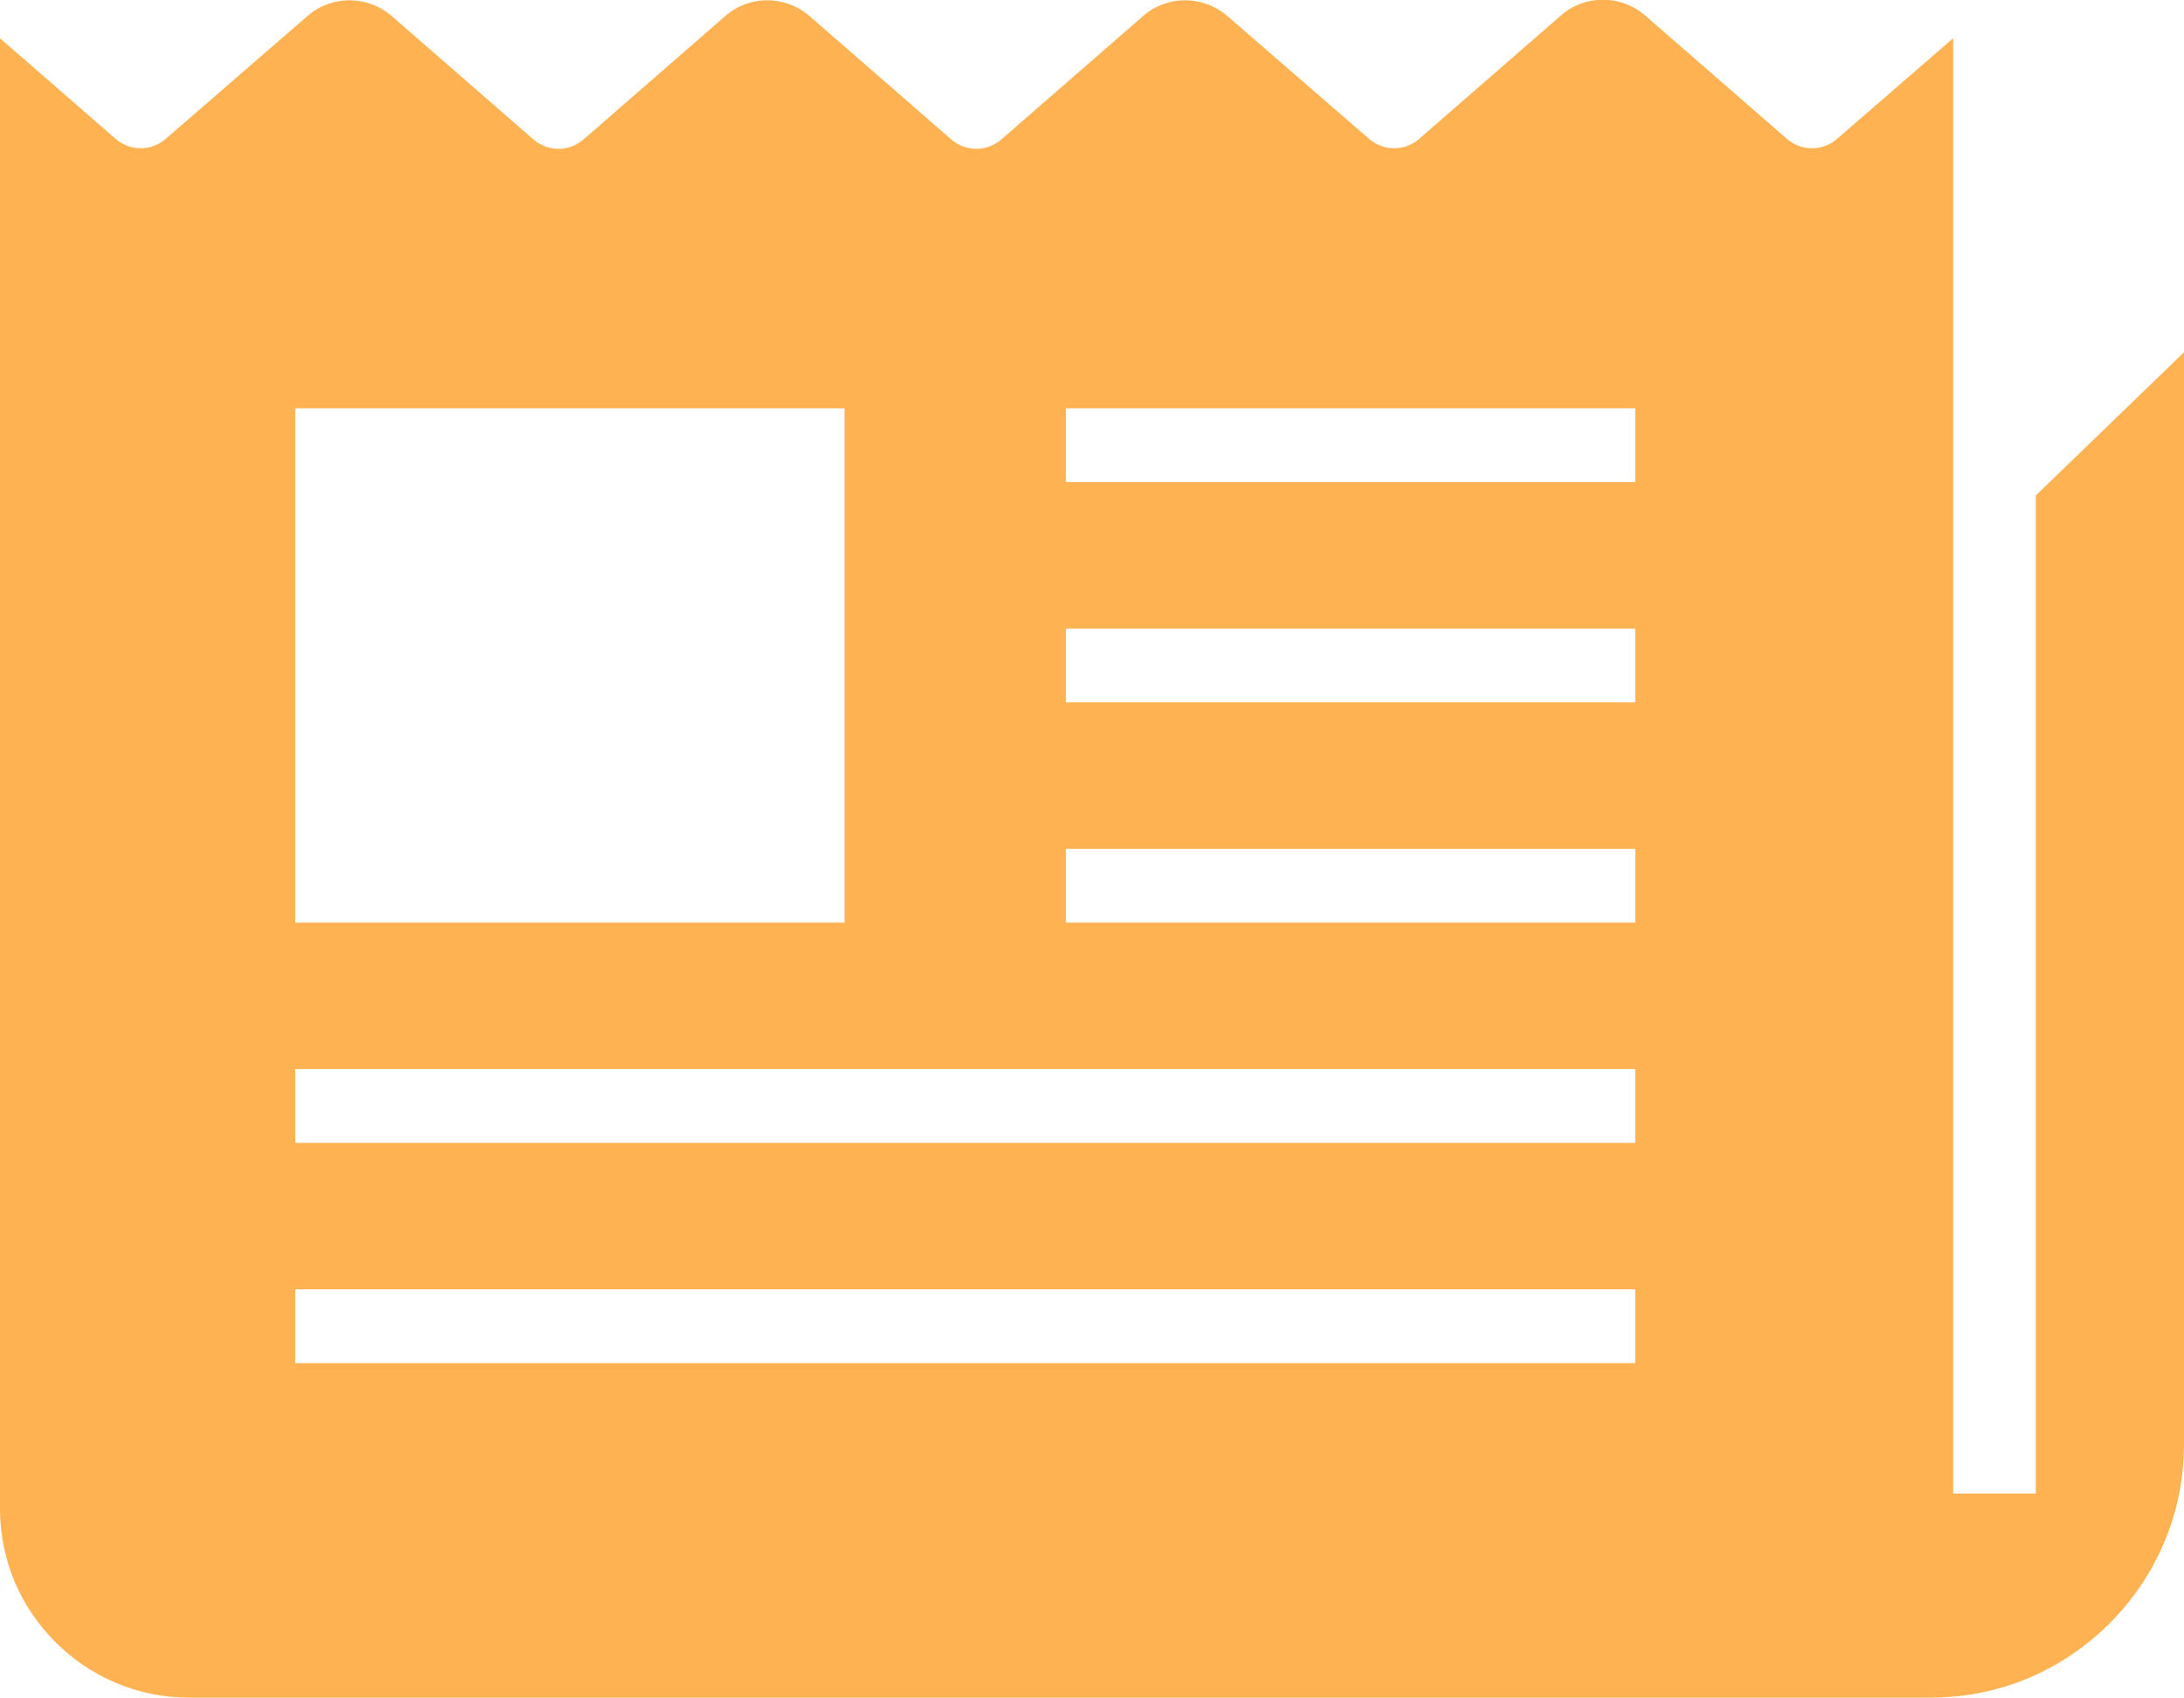 <?xml version="1.0" encoding="UTF-8"?><svg id="_レイヤー_2" xmlns="http://www.w3.org/2000/svg" viewBox="0 0 39.36 30.6"><defs><style>.cls-1{fill:#ffb251;}</style></defs><g id="_レイヤー_1-2"><path class="cls-1" d="m36.69,8.93v17.99h-1.49V.69l-2.09,1.81c-.26.23-.65.23-.91,0l-2.55-2.22c-.44-.38-1.09-.38-1.52,0l-2.55,2.22c-.26.23-.65.23-.91,0l-2.55-2.21c-.44-.38-1.09-.38-1.52,0l-2.55,2.22c-.26.23-.65.23-.91,0L14.59.29c-.44-.38-1.09-.38-1.52,0l-2.55,2.22c-.26.23-.65.23-.91,0L7.06.29c-.44-.38-1.09-.38-1.52,0l-2.55,2.21c-.26.23-.65.23-.91,0L0,.69v26.5c0,.95.38,1.79,1,2.41.62.62,1.47,1,2.41,1h31.38c1.27,0,2.4-.51,3.23-1.34.83-.83,1.34-1.97,1.34-3.23V6.35l-2.67,2.58Zm-31.37-1.57h9.9v9.27H5.32V7.35Zm24.15,17.21H5.32v-1.33h24.15v1.33Zm0-3.97H5.32v-1.33h24.15v1.33Zm0-3.97h-10.26v-1.33h10.26v1.33h0Zm0-3.97h-10.26v-1.33h10.26v1.33h0Zm0-3.97h-10.26v-1.33h10.26v1.33h0Z"/></g></svg>